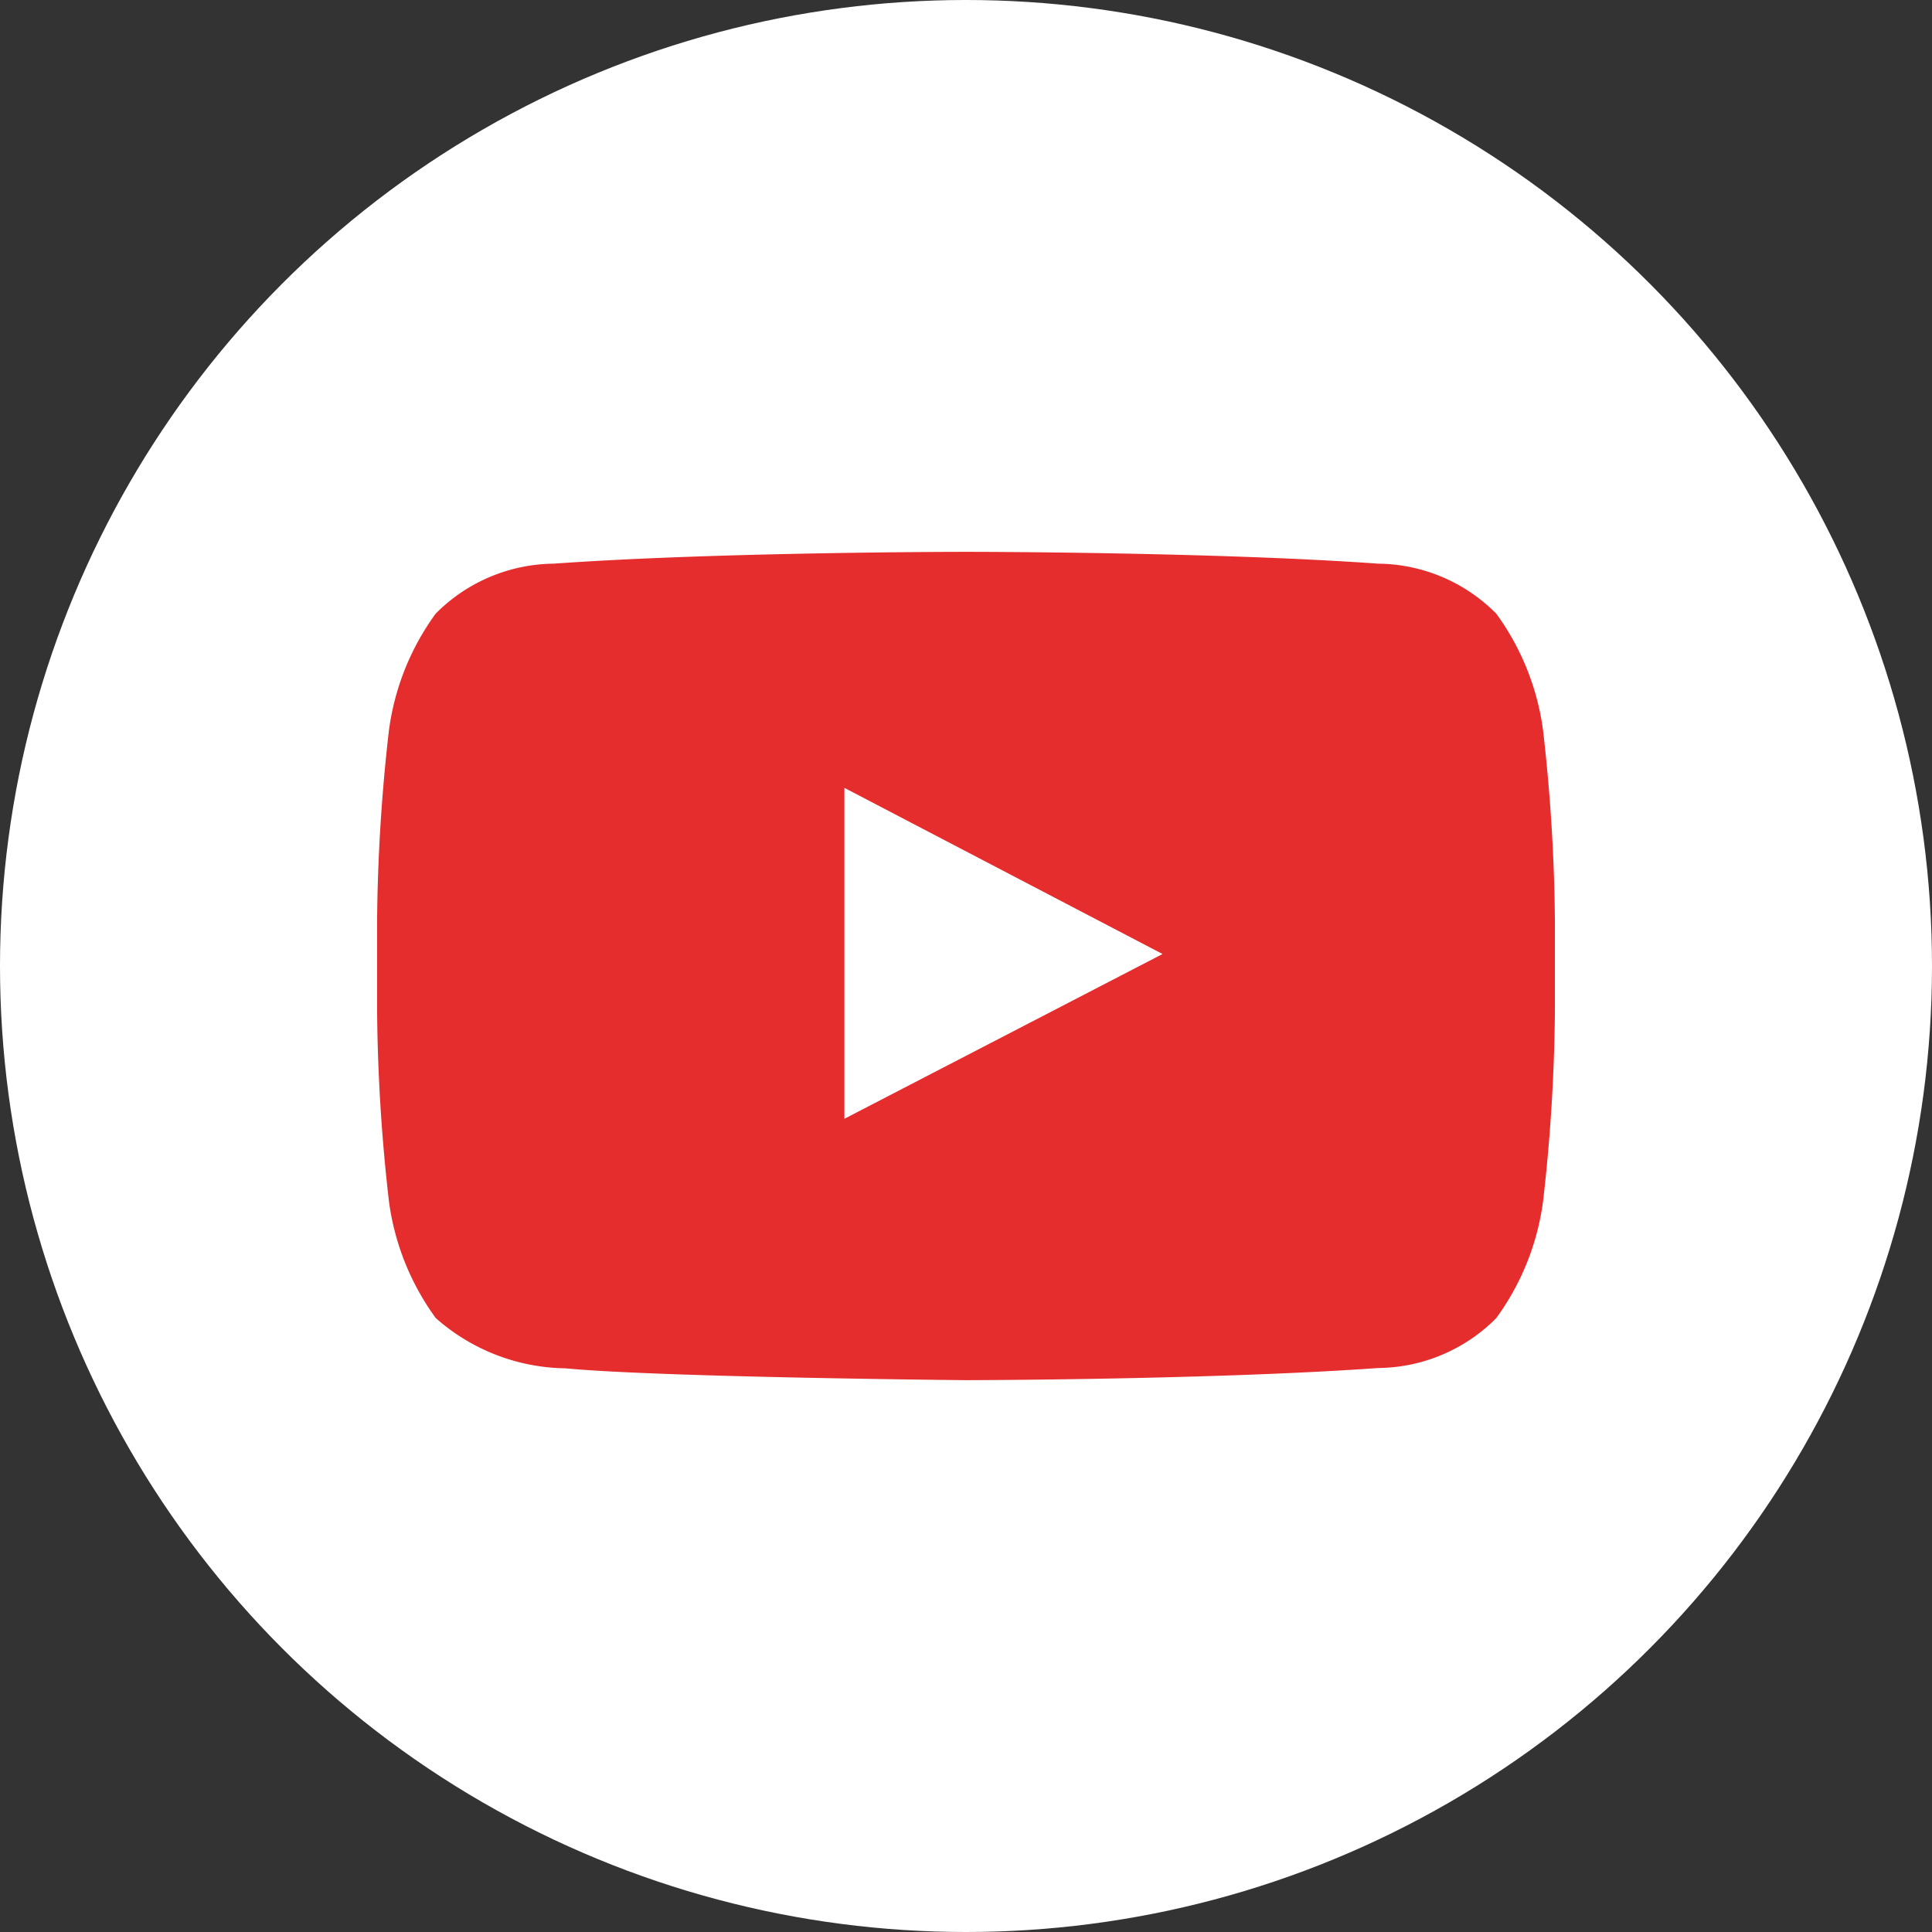 <svg xmlns="http://www.w3.org/2000/svg" width="49" height="49" viewBox="0 0 49 49">
  <rect x="0" y="0" width="49" height="49" fill="#333333" stroke="none"/>
  <g id="iconYoutube" transform="translate(20374 11235)">
    <circle id="楕円形_3" data-name="楕円形 3" cx="24.5" cy="24.5" r="24.5" transform="translate(-20374 -11235)" fill="#fff"/>
    <path id="パス_36" data-name="パス 36" d="M29.572,4.532a6.464,6.464,0,0,0-1.188-2.965A4.271,4.271,0,0,0,25.391.3C21.212,0,14.942,0,14.942,0h-.013S8.659,0,4.478.3A4.272,4.272,0,0,0,1.486,1.567,6.46,6.46,0,0,0,.3,4.532,45.175,45.175,0,0,0,0,9.367v2.266a45.173,45.173,0,0,0,.3,4.834,6.46,6.46,0,0,0,1.187,2.965,5.063,5.063,0,0,0,3.293,1.276c2.39.229,10.156.3,10.156.3S21.212,21,25.391,20.7a4.271,4.271,0,0,0,2.993-1.265,6.464,6.464,0,0,0,1.188-2.965,45.272,45.272,0,0,0,.3-4.834V9.367a45.274,45.274,0,0,0-.3-4.834m-17.72,9.846V5.986L19.921,10.2Z" transform="translate(-20364.436 -11221.004)" fill="#e52d2d"/>
  </g>
</svg>
